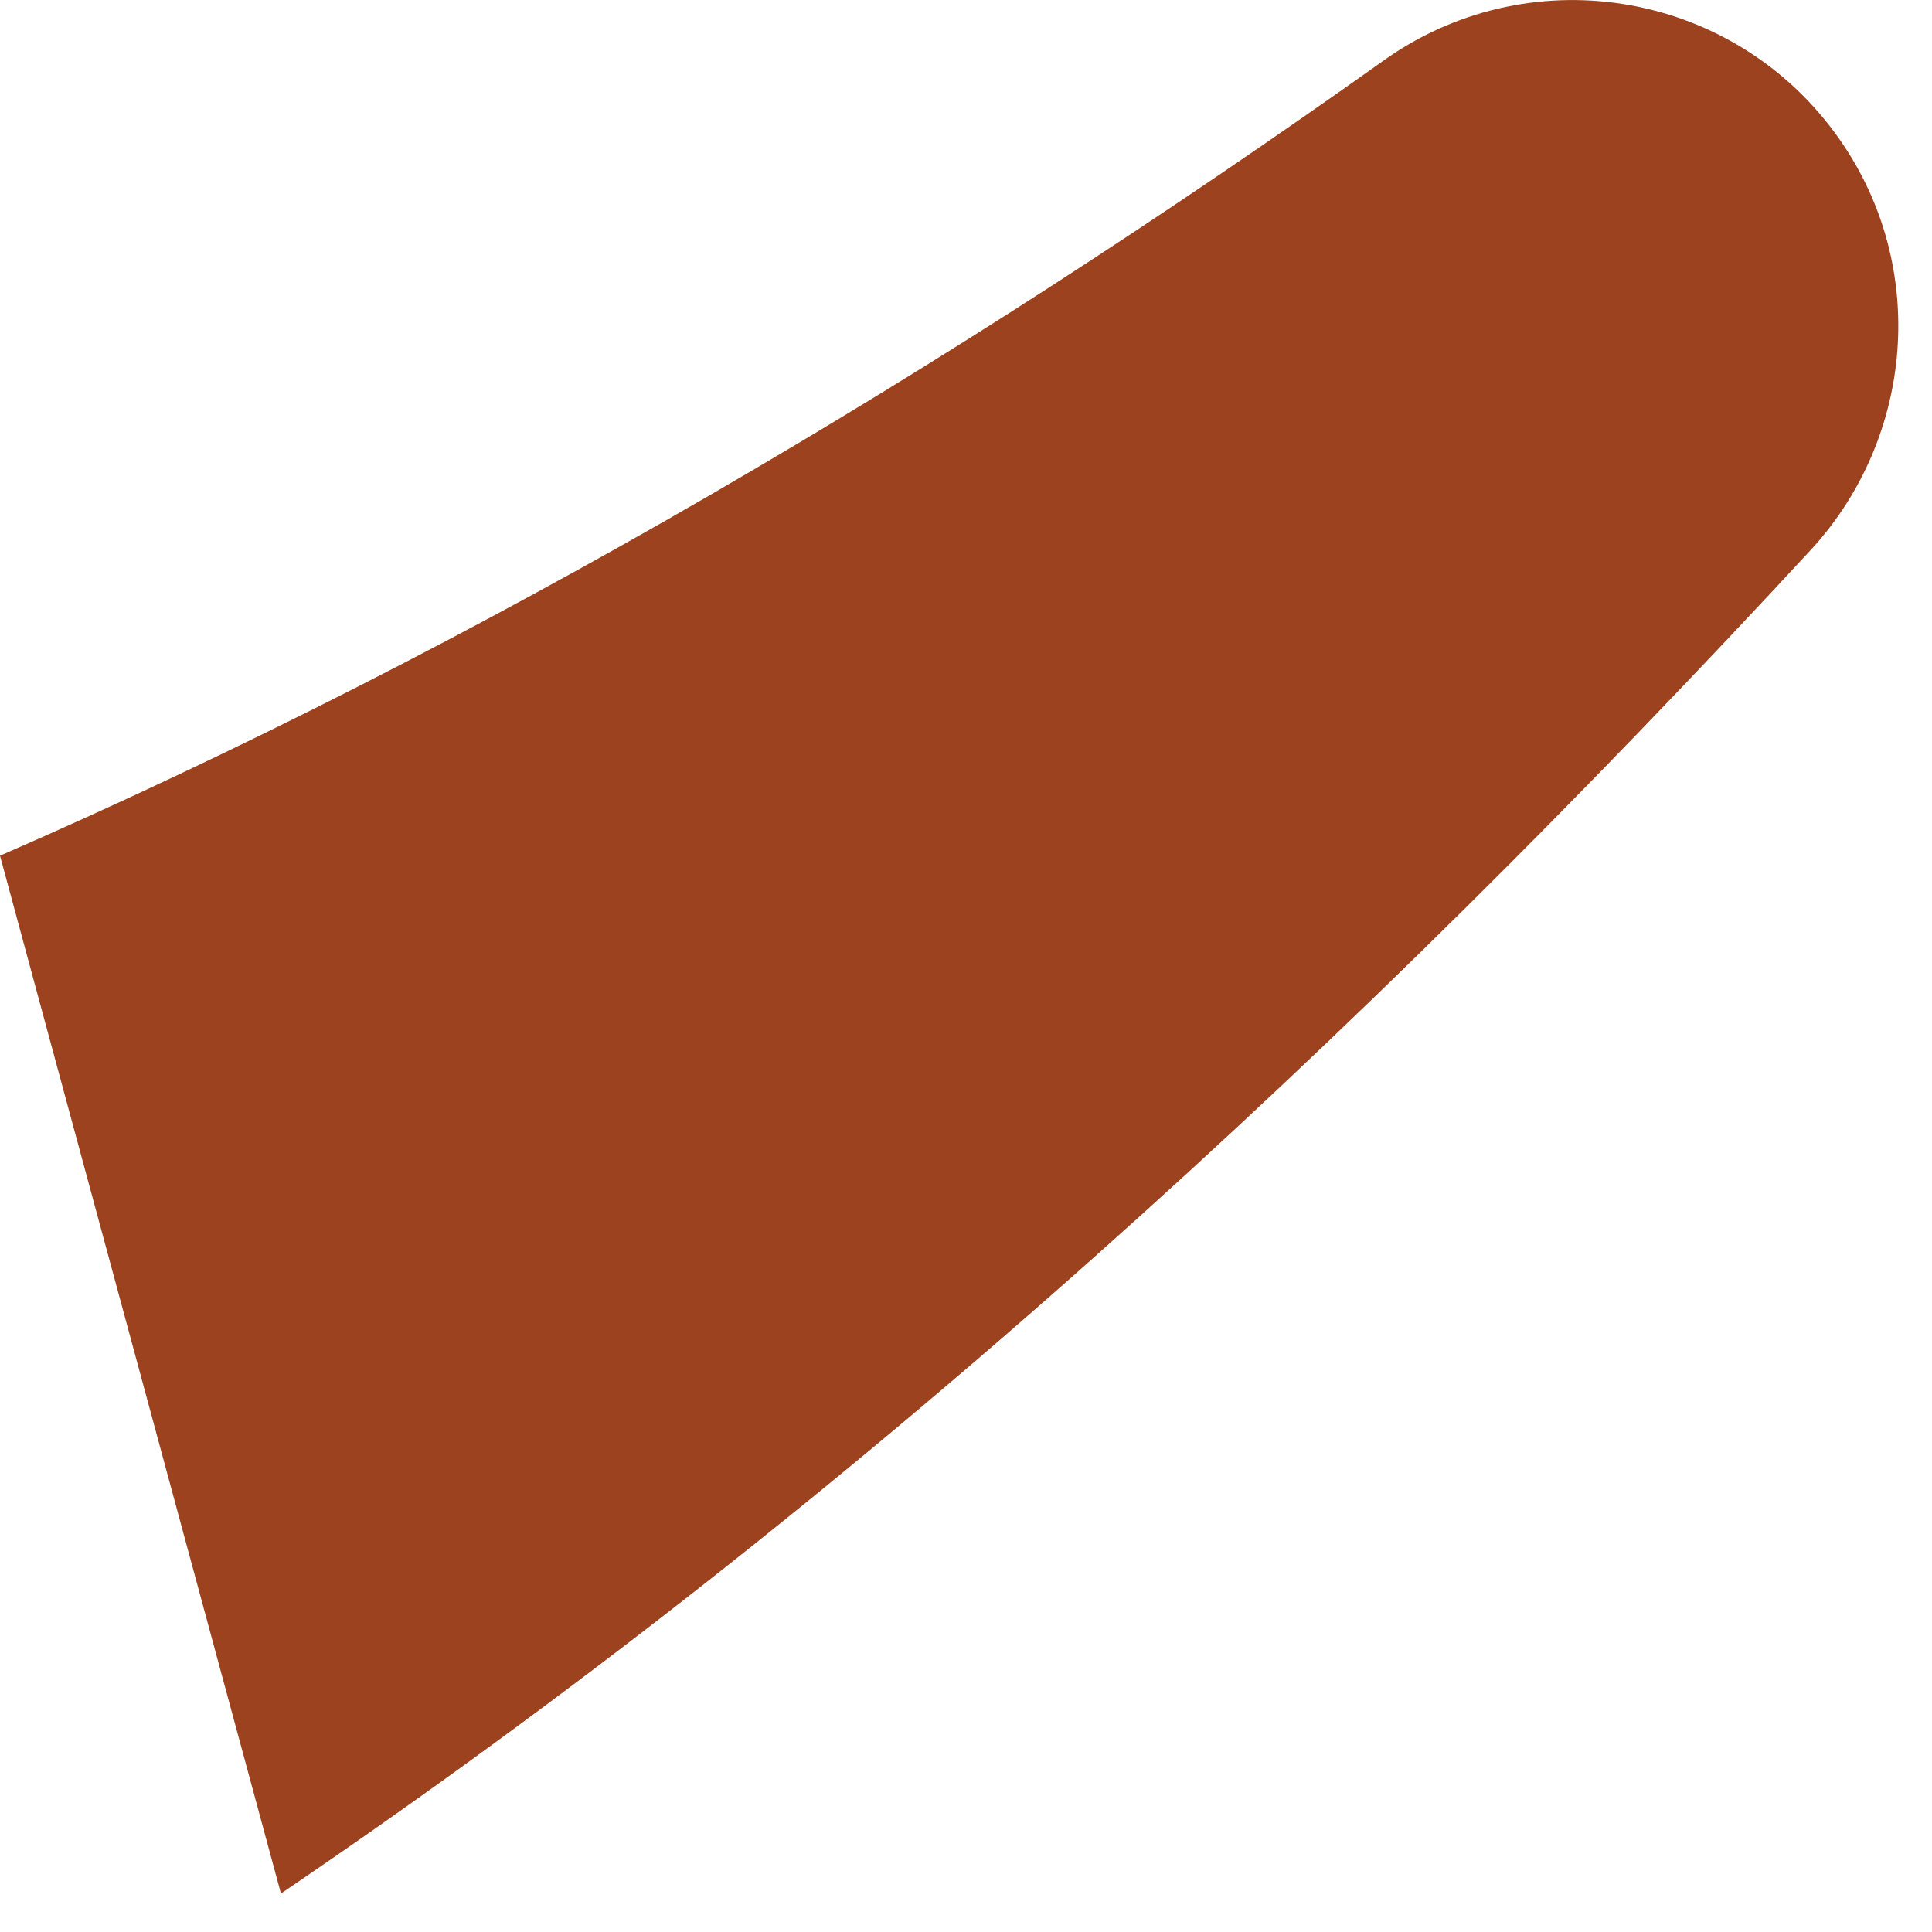 <?xml version="1.0" encoding="utf-8"?>
<svg xmlns="http://www.w3.org/2000/svg" fill="none" height="100%" overflow="visible" preserveAspectRatio="none" style="display: block;" viewBox="0 0 12 12" width="100%">
<path d="M0 5.315C2.983 4.015 5.883 2.306 8.615 0.361C9.533 -0.275 10.791 -0.048 11.429 0.87C11.98 1.661 11.885 2.715 11.256 3.406C8.45 6.443 5.34 9.324 1.745 11.761" fill="#9C421E" id="Vector"/>
</svg>